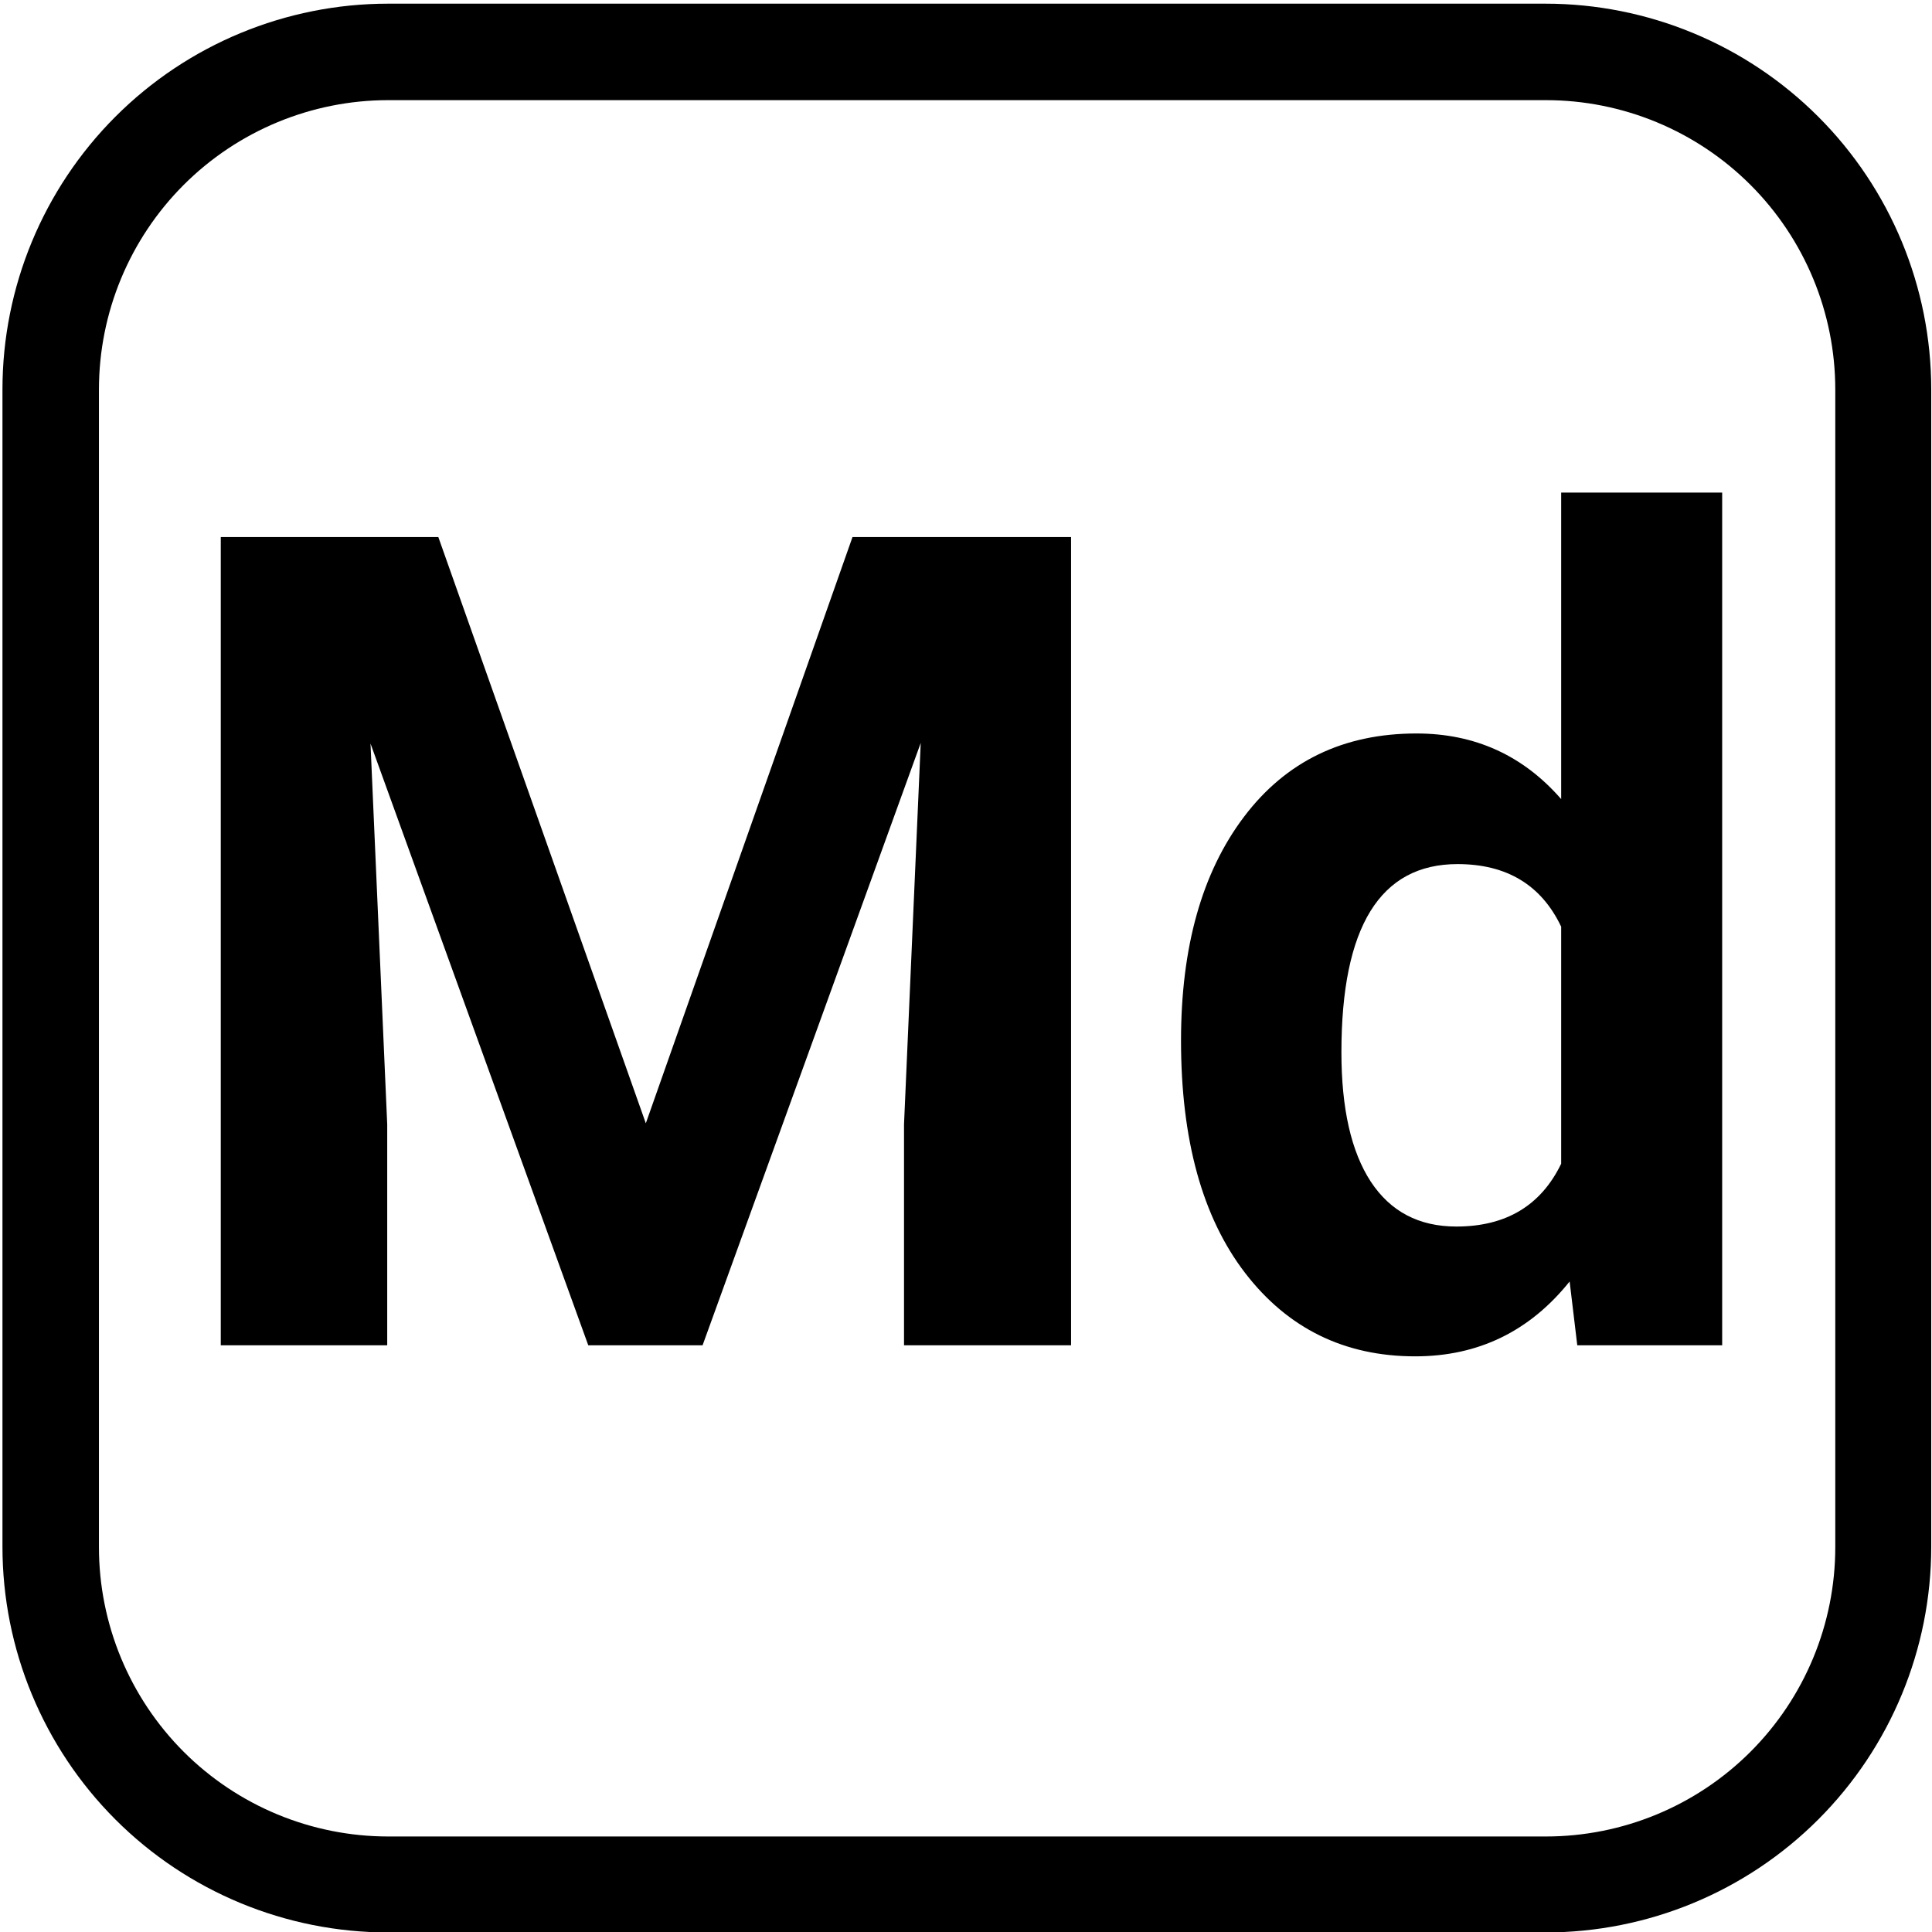 <svg xmlns="http://www.w3.org/2000/svg" xmlns:xlink="http://www.w3.org/1999/xlink" width="50" zoomAndPan="magnify" viewBox="18 3 150 150" height="50" preserveAspectRatio="xMidYMid meet" version="1.0"><defs><g/><clipPath id="986c269d89"><path d="M 18.191 3.285 L 167.945 3.285 L 167.945 153.047 L 18.191 153.047 Z M 18.191 3.285 " clip-rule="nonzero"/></clipPath><clipPath id="7559002038"><path d="M 48.141 3.285 L 137.988 3.285 C 145.934 3.285 153.551 6.441 159.168 12.059 C 164.785 17.676 167.941 25.293 167.941 33.238 L 167.941 123.086 C 167.941 131.031 164.785 138.648 159.168 144.266 C 153.551 149.883 145.934 153.035 137.988 153.035 L 48.141 153.035 C 40.199 153.035 32.578 149.883 26.961 144.266 C 21.348 138.648 18.191 131.031 18.191 123.086 L 18.191 33.238 C 18.191 25.293 21.348 17.676 26.961 12.059 C 32.578 6.441 40.199 3.285 48.141 3.285 Z M 48.141 3.285 " clip-rule="nonzero"/></clipPath></defs><g clip-path="url(#986c269d89)"><g clip-path="url(#7559002038)"><path stroke-linecap="butt" transform="matrix(0.749, 0, 0, 0.749, 18.191, 3.287)" fill="none" stroke-linejoin="miter" d="M 39.997 -0.002 L 159.985 -0.002 C 170.596 -0.002 180.768 4.213 188.27 11.714 C 195.771 19.216 199.986 29.388 199.986 39.999 L 199.986 159.987 C 199.986 170.597 195.771 180.77 188.27 188.271 C 180.768 195.773 170.596 199.983 159.985 199.983 L 39.997 199.983 C 29.392 199.983 19.214 195.773 11.712 188.271 C 4.216 180.77 0.001 170.597 0.001 159.987 L 0.001 39.999 C 0.001 29.388 4.216 19.216 11.712 11.714 C 19.214 4.213 29.392 -0.002 39.997 -0.002 Z M 39.997 -0.002 " stroke="#000000" stroke-width="20" stroke-opacity="1" stroke-miterlimit="4"/></g></g><g fill="#000000" fill-opacity="1"><g transform="translate(29.532, 107.447)"><g><path d="M 22.5 -62.75 L 38.609 -17.234 L 54.656 -62.75 L 71.625 -62.75 L 71.625 0 L 58.656 0 L 58.656 -17.156 L 59.953 -46.766 L 43.016 0 L 34.141 0 L 17.234 -46.719 L 18.531 -17.156 L 18.531 0 L 5.609 0 L 5.609 -62.75 Z M 22.5 -62.75 "/></g></g><g transform="translate(106.85, 107.447)"><g><path d="M 2.844 -23.656 C 2.844 -30.926 4.473 -36.719 7.734 -41.031 C 10.992 -45.344 15.457 -47.5 21.125 -47.5 C 25.656 -47.5 29.398 -45.801 32.359 -42.406 L 32.359 -66.203 L 44.859 -66.203 L 44.859 0 L 33.609 0 L 33.016 -4.953 C 29.91 -1.078 25.914 0.859 21.031 0.859 C 15.539 0.859 11.133 -1.301 7.812 -5.625 C 4.5 -9.945 2.844 -15.957 2.844 -23.656 Z M 15.297 -22.75 C 15.297 -18.383 16.055 -15.035 17.578 -12.703 C 19.109 -10.379 21.32 -9.219 24.219 -9.219 C 28.07 -9.219 30.785 -10.844 32.359 -14.094 L 32.359 -32.5 C 30.816 -35.738 28.133 -37.359 24.312 -37.359 C 18.301 -37.359 15.297 -32.488 15.297 -22.75 Z M 15.297 -22.75 "/></g></g></g></svg>